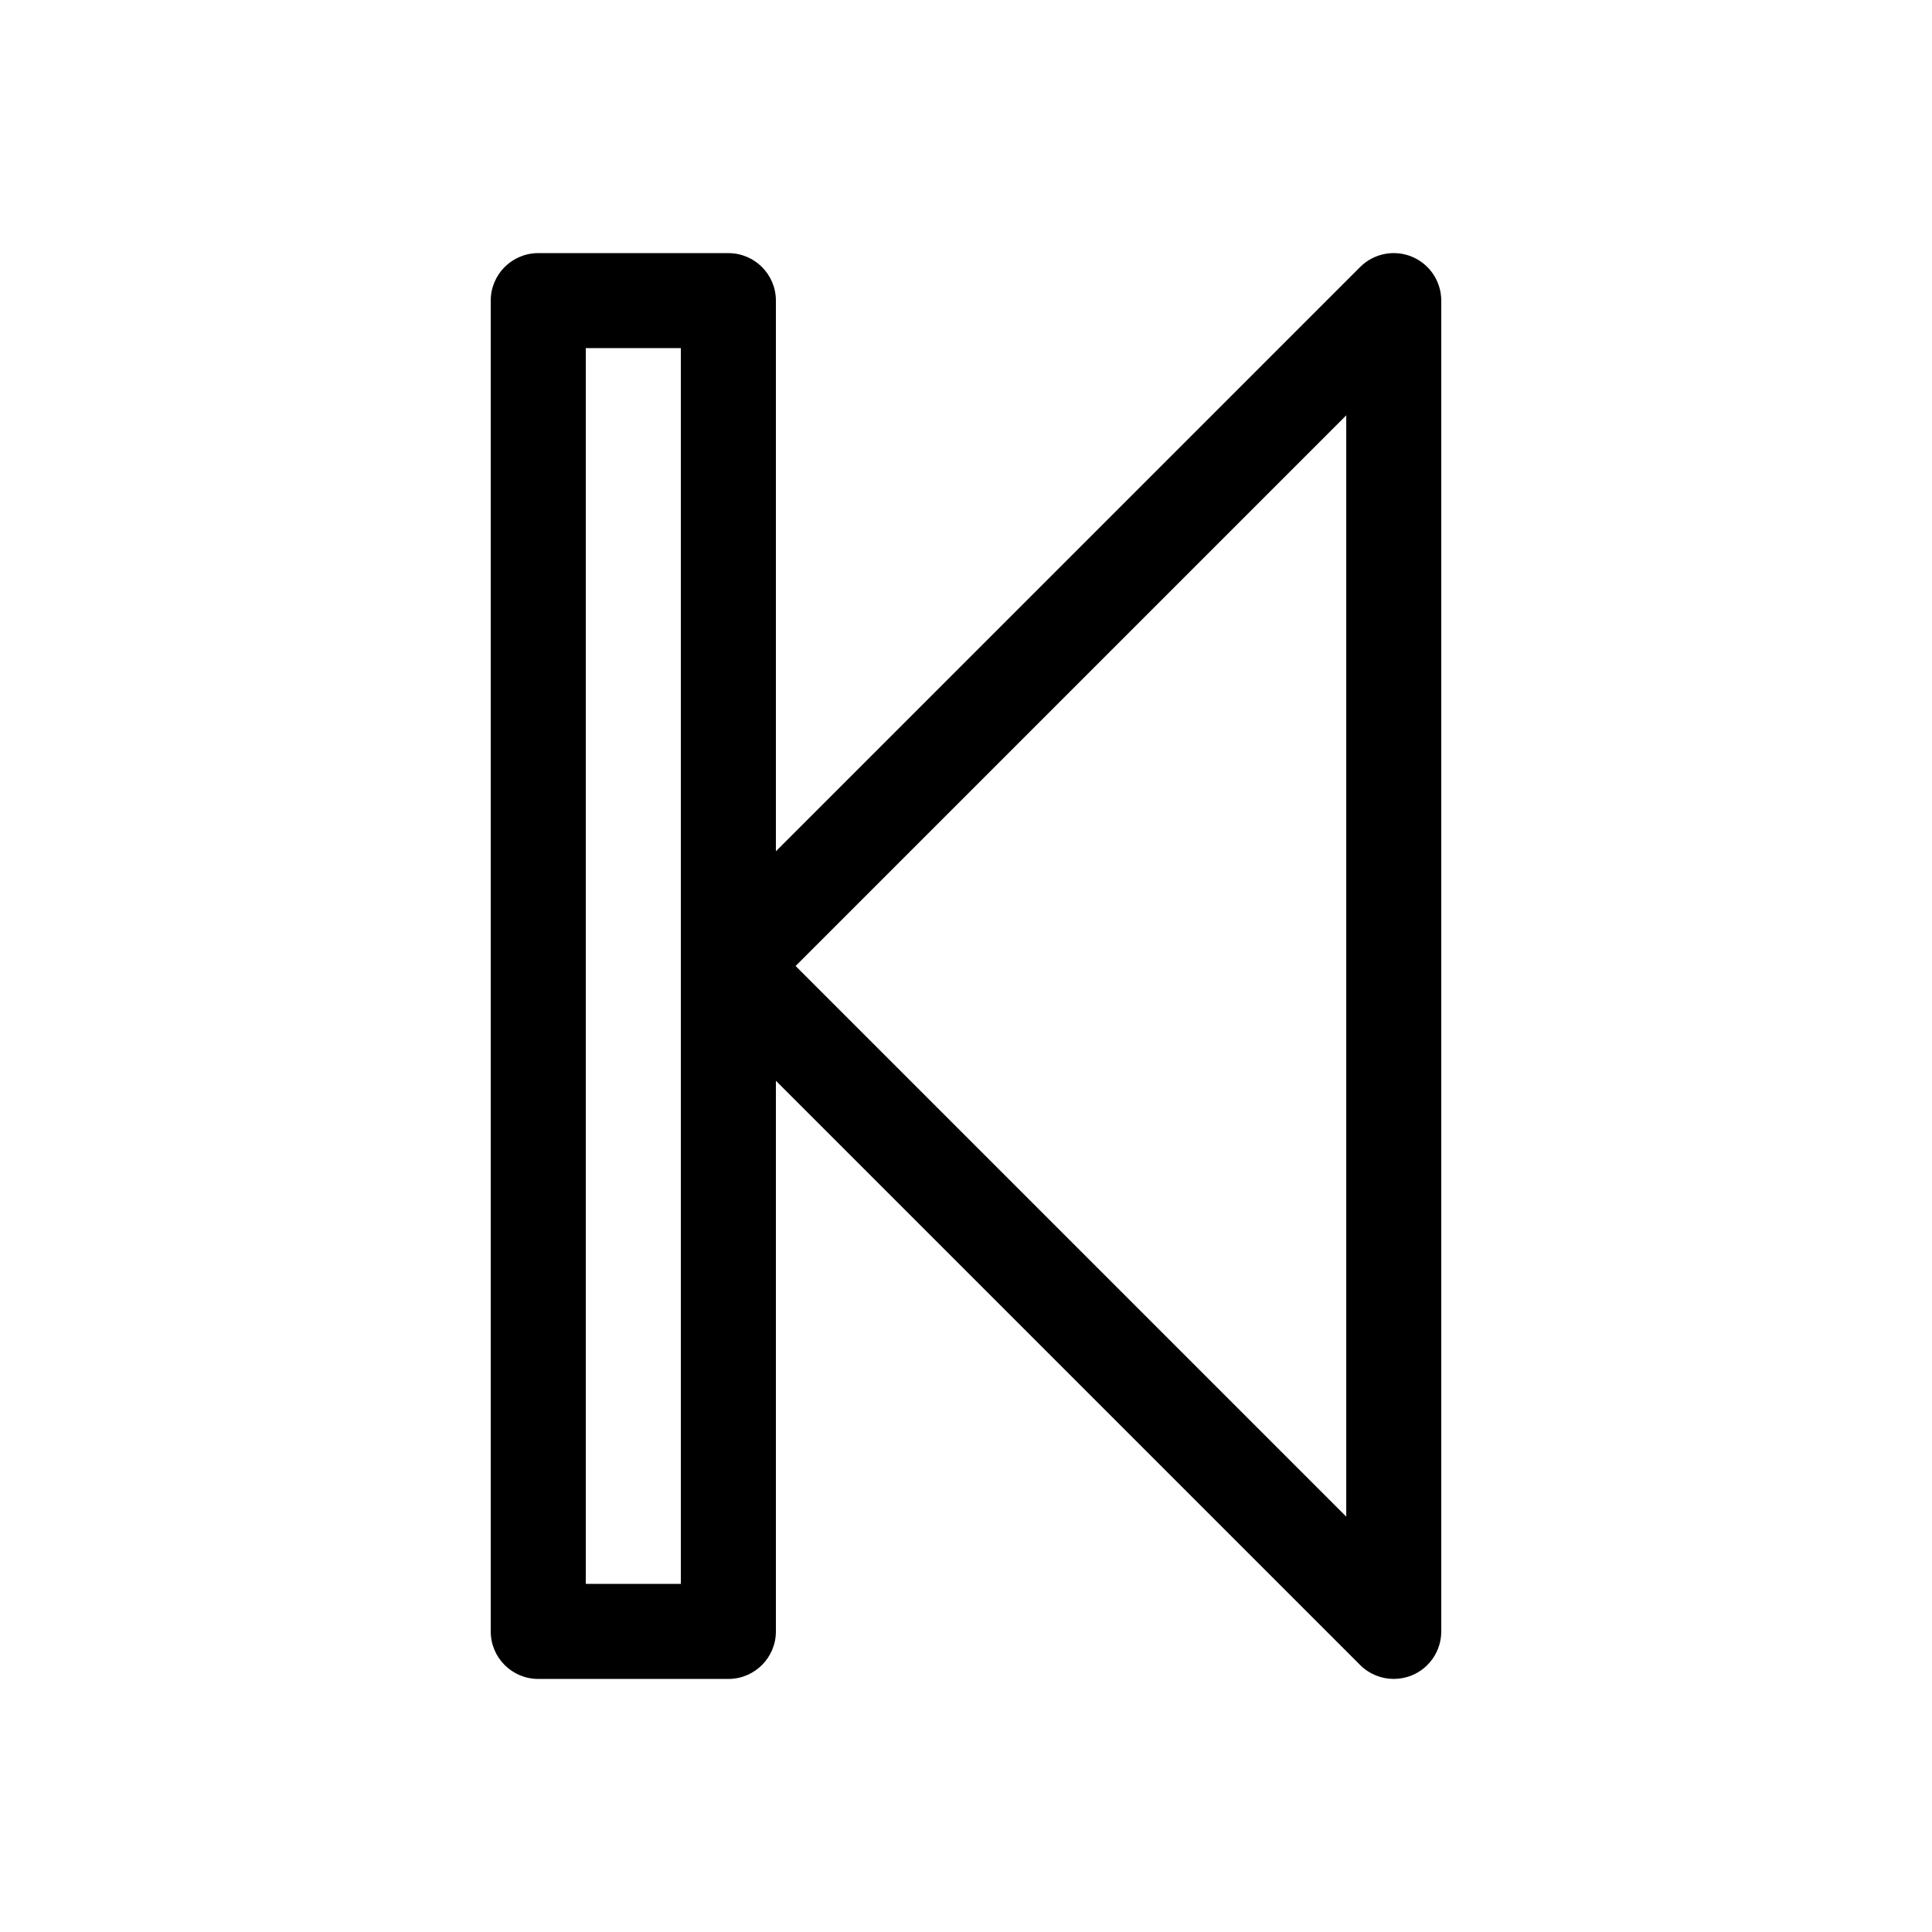 <?xml version="1.0" encoding="UTF-8"?>
<!-- Uploaded to: ICON Repo, www.svgrepo.com, Generator: ICON Repo Mixer Tools -->
<svg fill="#000000" width="800px" height="800px" version="1.1" viewBox="144 144 512 512" xmlns="http://www.w3.org/2000/svg">
 <path d="m518.18 212.03c-4.719-1.949-10.125-0.867-13.73 2.731l-154.83 154.84v-145.93c0-6.957-5.637-12.594-12.594-12.594h-50.383c-6.957 0-12.594 5.637-12.594 12.594v352.67c0 6.957 5.637 12.594 12.594 12.594h50.383c6.957 0 12.594-5.637 12.594-12.594v-145.93l154.83 154.83c2.414 2.414 5.629 3.688 8.914 3.688 1.617 0 3.254-0.316 4.816-0.957 4.703-1.945 7.769-6.539 7.769-11.633v-352.67c0-5.094-3.066-9.688-7.773-11.637zm-193.75 351.71h-25.191v-327.48h25.191zm176.34-17.812-145.93-145.93 145.93-145.93z"/>
</svg>